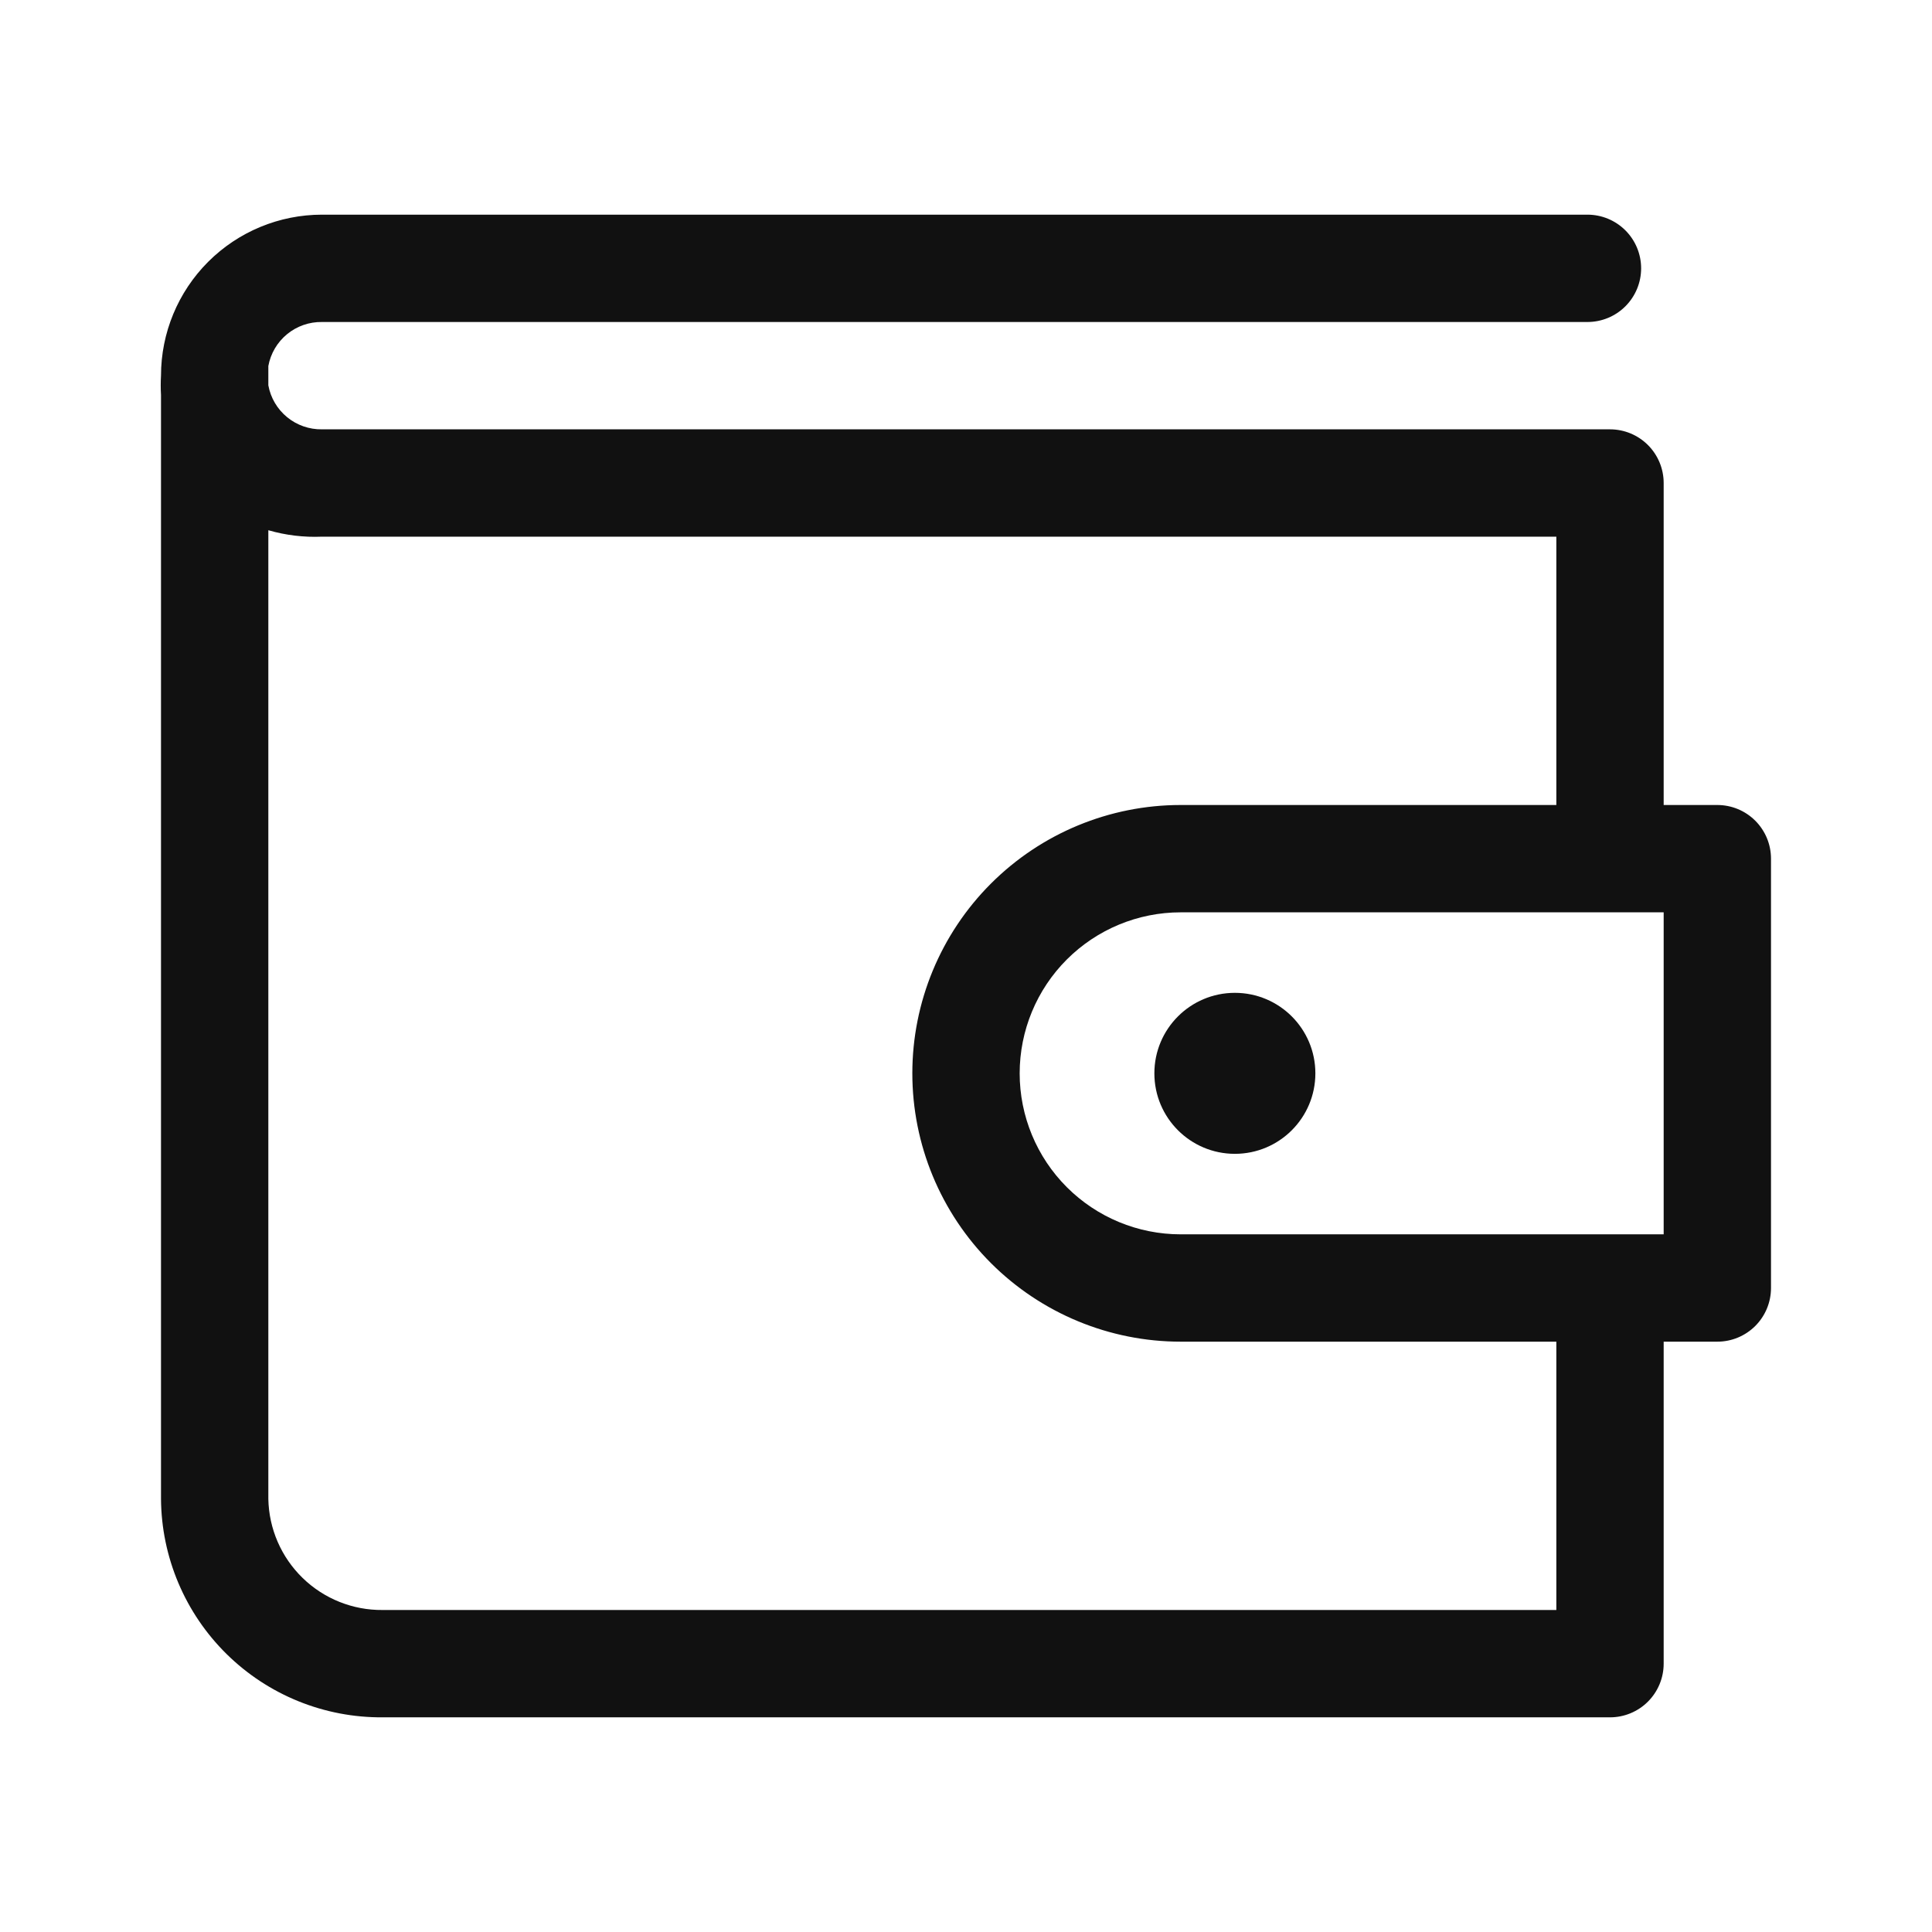 <?xml version="1.0" encoding="UTF-8"?> <svg xmlns="http://www.w3.org/2000/svg" width="400" height="400" viewBox="0 0 400 400" fill="none"> <path d="M355.556 166.667H344.445V100C344.445 97.053 343.274 94.227 341.191 92.143C339.107 90.059 336.281 88.889 333.334 88.889H66.667C64.036 88.932 61.475 88.04 59.441 86.371C57.406 84.703 56.029 82.366 55.556 79.778V75.778C56.029 73.189 57.406 70.853 59.441 69.184C61.475 67.516 64.036 66.624 66.667 66.667H328.667C331.614 66.667 334.44 65.496 336.524 63.412C338.608 61.328 339.778 58.502 339.778 55.555C339.778 52.609 338.608 49.782 336.524 47.699C334.44 45.615 331.614 44.444 328.667 44.444H66.667C57.827 44.444 49.348 47.956 43.097 54.207C36.846 60.459 33.334 68.937 33.334 77.778C33.256 79.11 33.256 80.445 33.334 81.778V310.333C33.377 316.316 34.599 322.231 36.929 327.741C39.259 333.252 42.651 338.249 46.912 342.449C51.173 346.648 56.22 349.967 61.764 352.216C67.308 354.464 73.24 355.599 79.223 355.555H333.334C336.281 355.555 339.107 354.385 341.191 352.301C343.274 350.217 344.445 347.391 344.445 344.444V277.778H355.556C358.503 277.778 361.329 276.607 363.413 274.523C365.497 272.44 366.667 269.613 366.667 266.667V177.778C366.667 174.831 365.497 172.005 363.413 169.921C361.329 167.837 358.503 166.667 355.556 166.667ZM322.223 333.333H79.223C73.043 333.393 67.089 331.01 62.657 326.703C58.225 322.395 55.673 316.512 55.556 310.333V109.778C59.163 110.823 62.916 111.273 66.667 111.111H322.223V166.667H244.445C229.711 166.667 215.58 172.52 205.161 182.938C194.743 193.357 188.889 207.488 188.889 222.222C188.889 236.956 194.743 251.087 205.161 261.506C215.58 271.924 229.711 277.778 244.445 277.778H322.223V333.333ZM344.445 255.555H244.445C235.604 255.555 227.126 252.044 220.875 245.792C214.624 239.541 211.112 231.063 211.112 222.222C211.112 213.382 214.624 204.903 220.875 198.652C227.126 192.401 235.604 188.889 244.445 188.889H344.445V255.555Z" fill="#111111"></path> <path d="M255.667 238.889C264.871 238.889 272.333 231.427 272.333 222.222C272.333 213.018 264.871 205.556 255.667 205.556C246.462 205.556 239 213.018 239 222.222C239 231.427 246.462 238.889 255.667 238.889Z" fill="#111111"></path> </svg> 